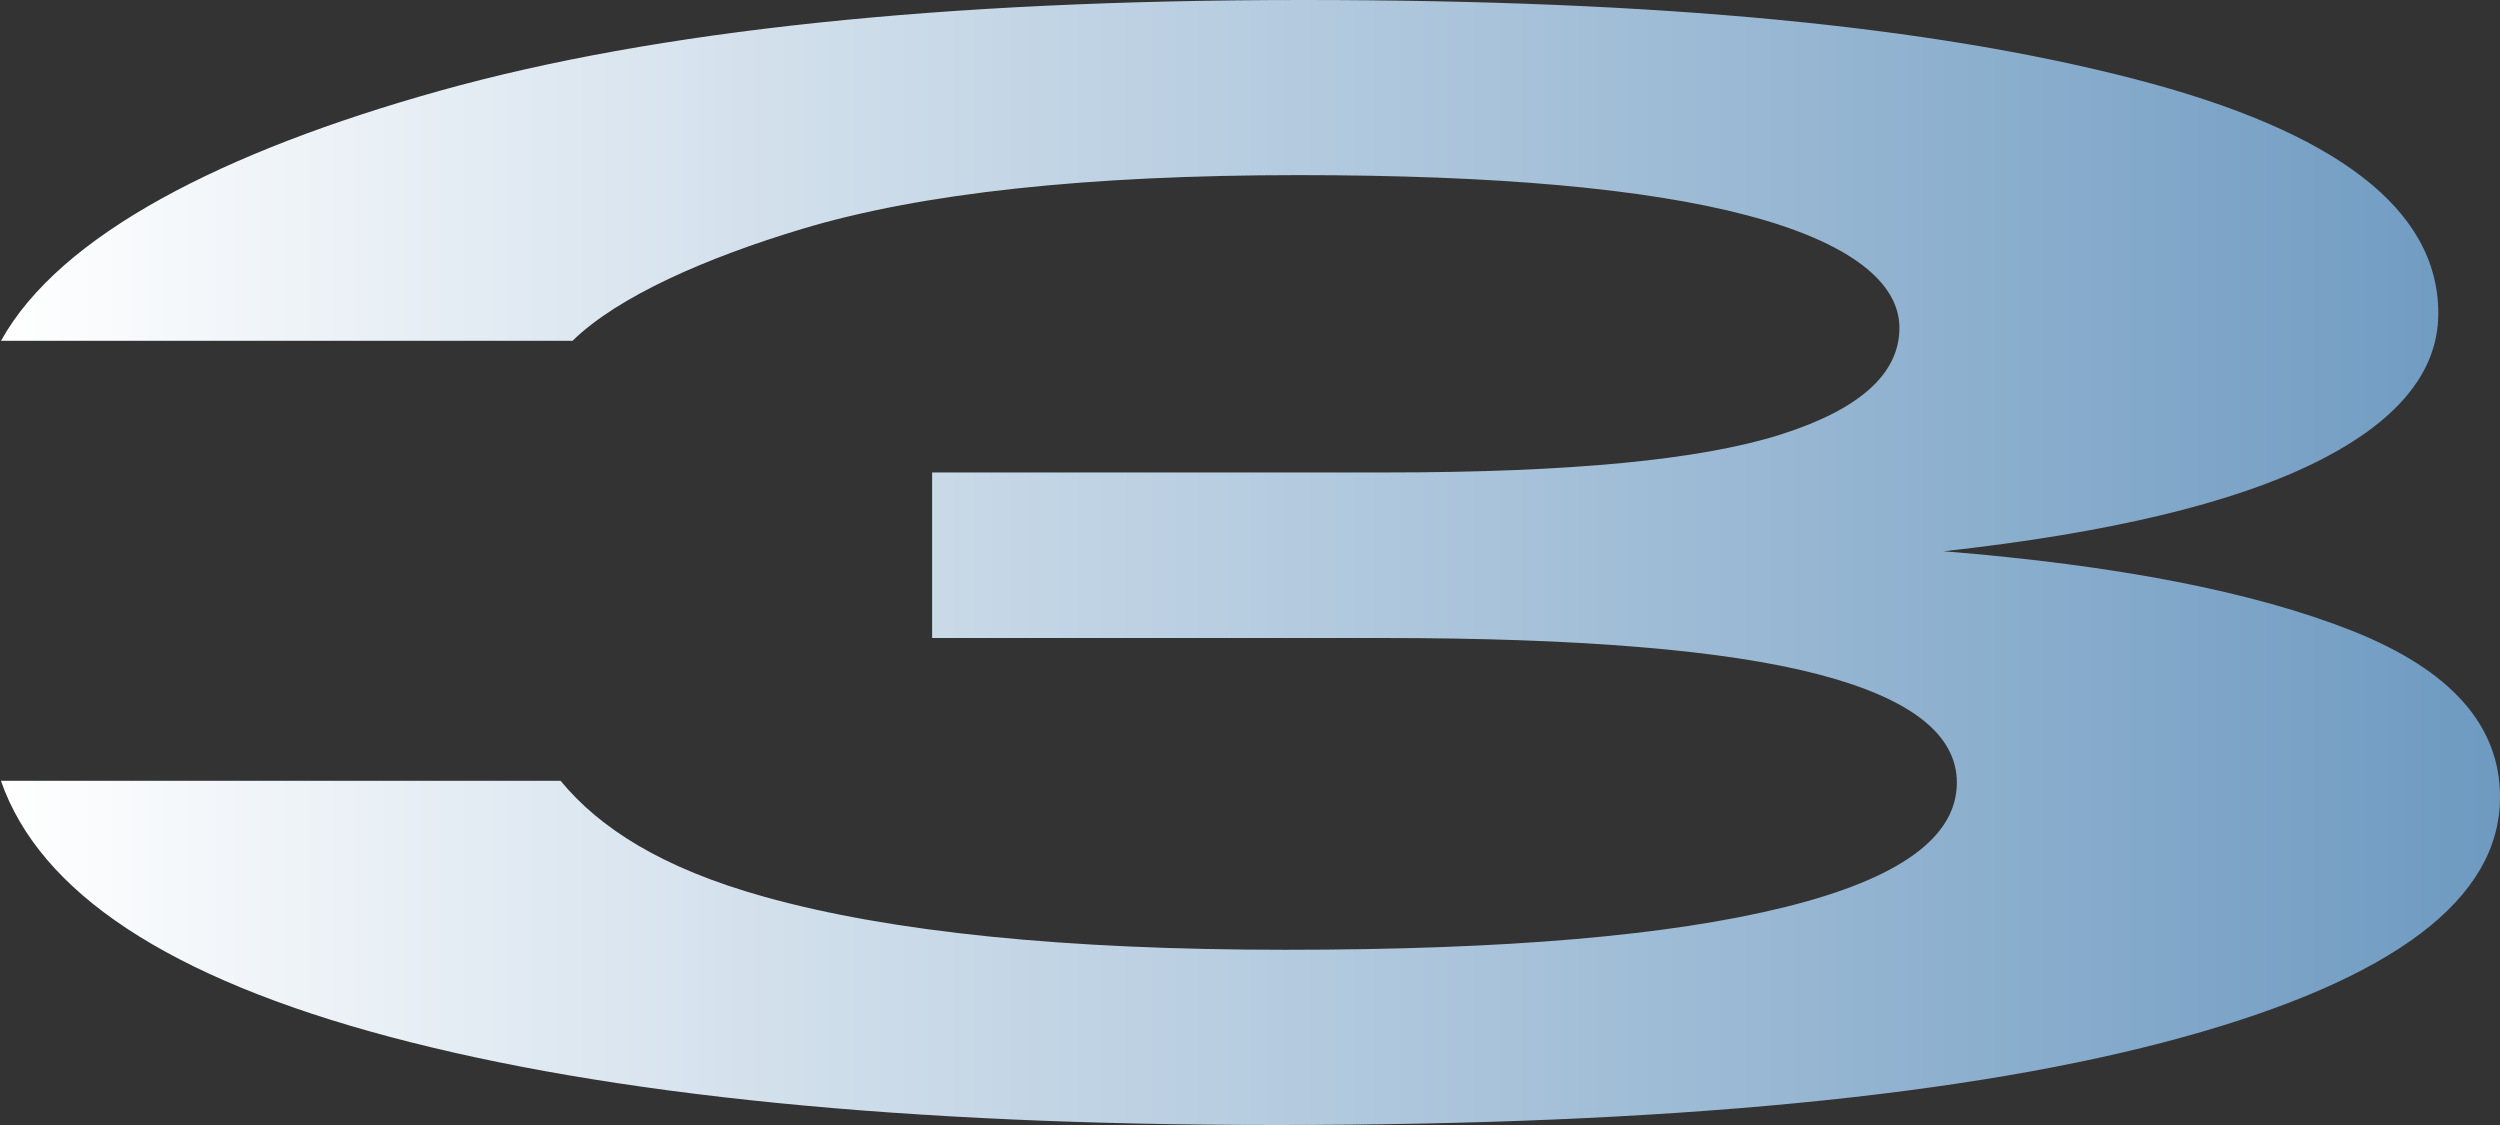 <?xml version="1.0" encoding="UTF-8"?> <svg xmlns="http://www.w3.org/2000/svg" width="640" height="288" viewBox="0 0 640 288" fill="none"><rect x="0" y="0" width="640" height="288" fill="#333333" stroke="none"/><path d="M146.603 87.237H0H0.261C15.331 60.069 57.165 38.754 112.565 23.243C167.965 7.755 241.645 0 333.619 0C425.592 0 494.179 6.733 546.178 20.162C598.201 33.603 624.207 53.634 624.207 80.219C624.207 95.314 613.639 108.077 592.55 118.485C571.425 128.905 539.78 136.459 497.567 141.121C542.02 144.702 576.875 151.482 602.147 161.486C627.394 171.513 640.024 185.692 640 204.069C640 230.131 612.869 250.638 558.594 265.578C504.332 280.53 427.038 288 326.806 288C231.847 288 156.07 280.459 99.544 265.364C43.256 250.353 10.177 228.502 0.237 199.882H143.511C153.427 211.92 169.351 222.233 195.653 229.572C228.056 238.624 272.556 243.144 329.081 243.144C385.606 243.144 427.464 239.516 456.858 232.237C486.253 224.981 500.956 214.335 500.956 200.346C500.956 188.011 489.084 178.757 465.33 172.584C441.575 166.41 404.432 163.329 353.949 163.329H238.624V120.948H355.087C401.814 120.948 435.367 117.724 455.721 111.277C476.075 104.83 486.253 95.707 486.253 83.919C486.253 72.131 473.256 61.973 447.25 55.121C421.244 48.258 382.976 44.832 332.493 44.832C278.219 44.832 235.816 49.435 205.285 58.618C180.997 65.922 158.238 75.842 146.603 87.214V87.237Z" fill="url(#paint0_linear_4242_16512)"></path><defs><linearGradient id="paint0_linear_4242_16512" x1="640" y1="144" x2="0" y2="144" gradientUnits="userSpaceOnUse"><stop stop-color="#6E9AC1"></stop><stop offset="1" stop-color="white"></stop></linearGradient></defs></svg> 